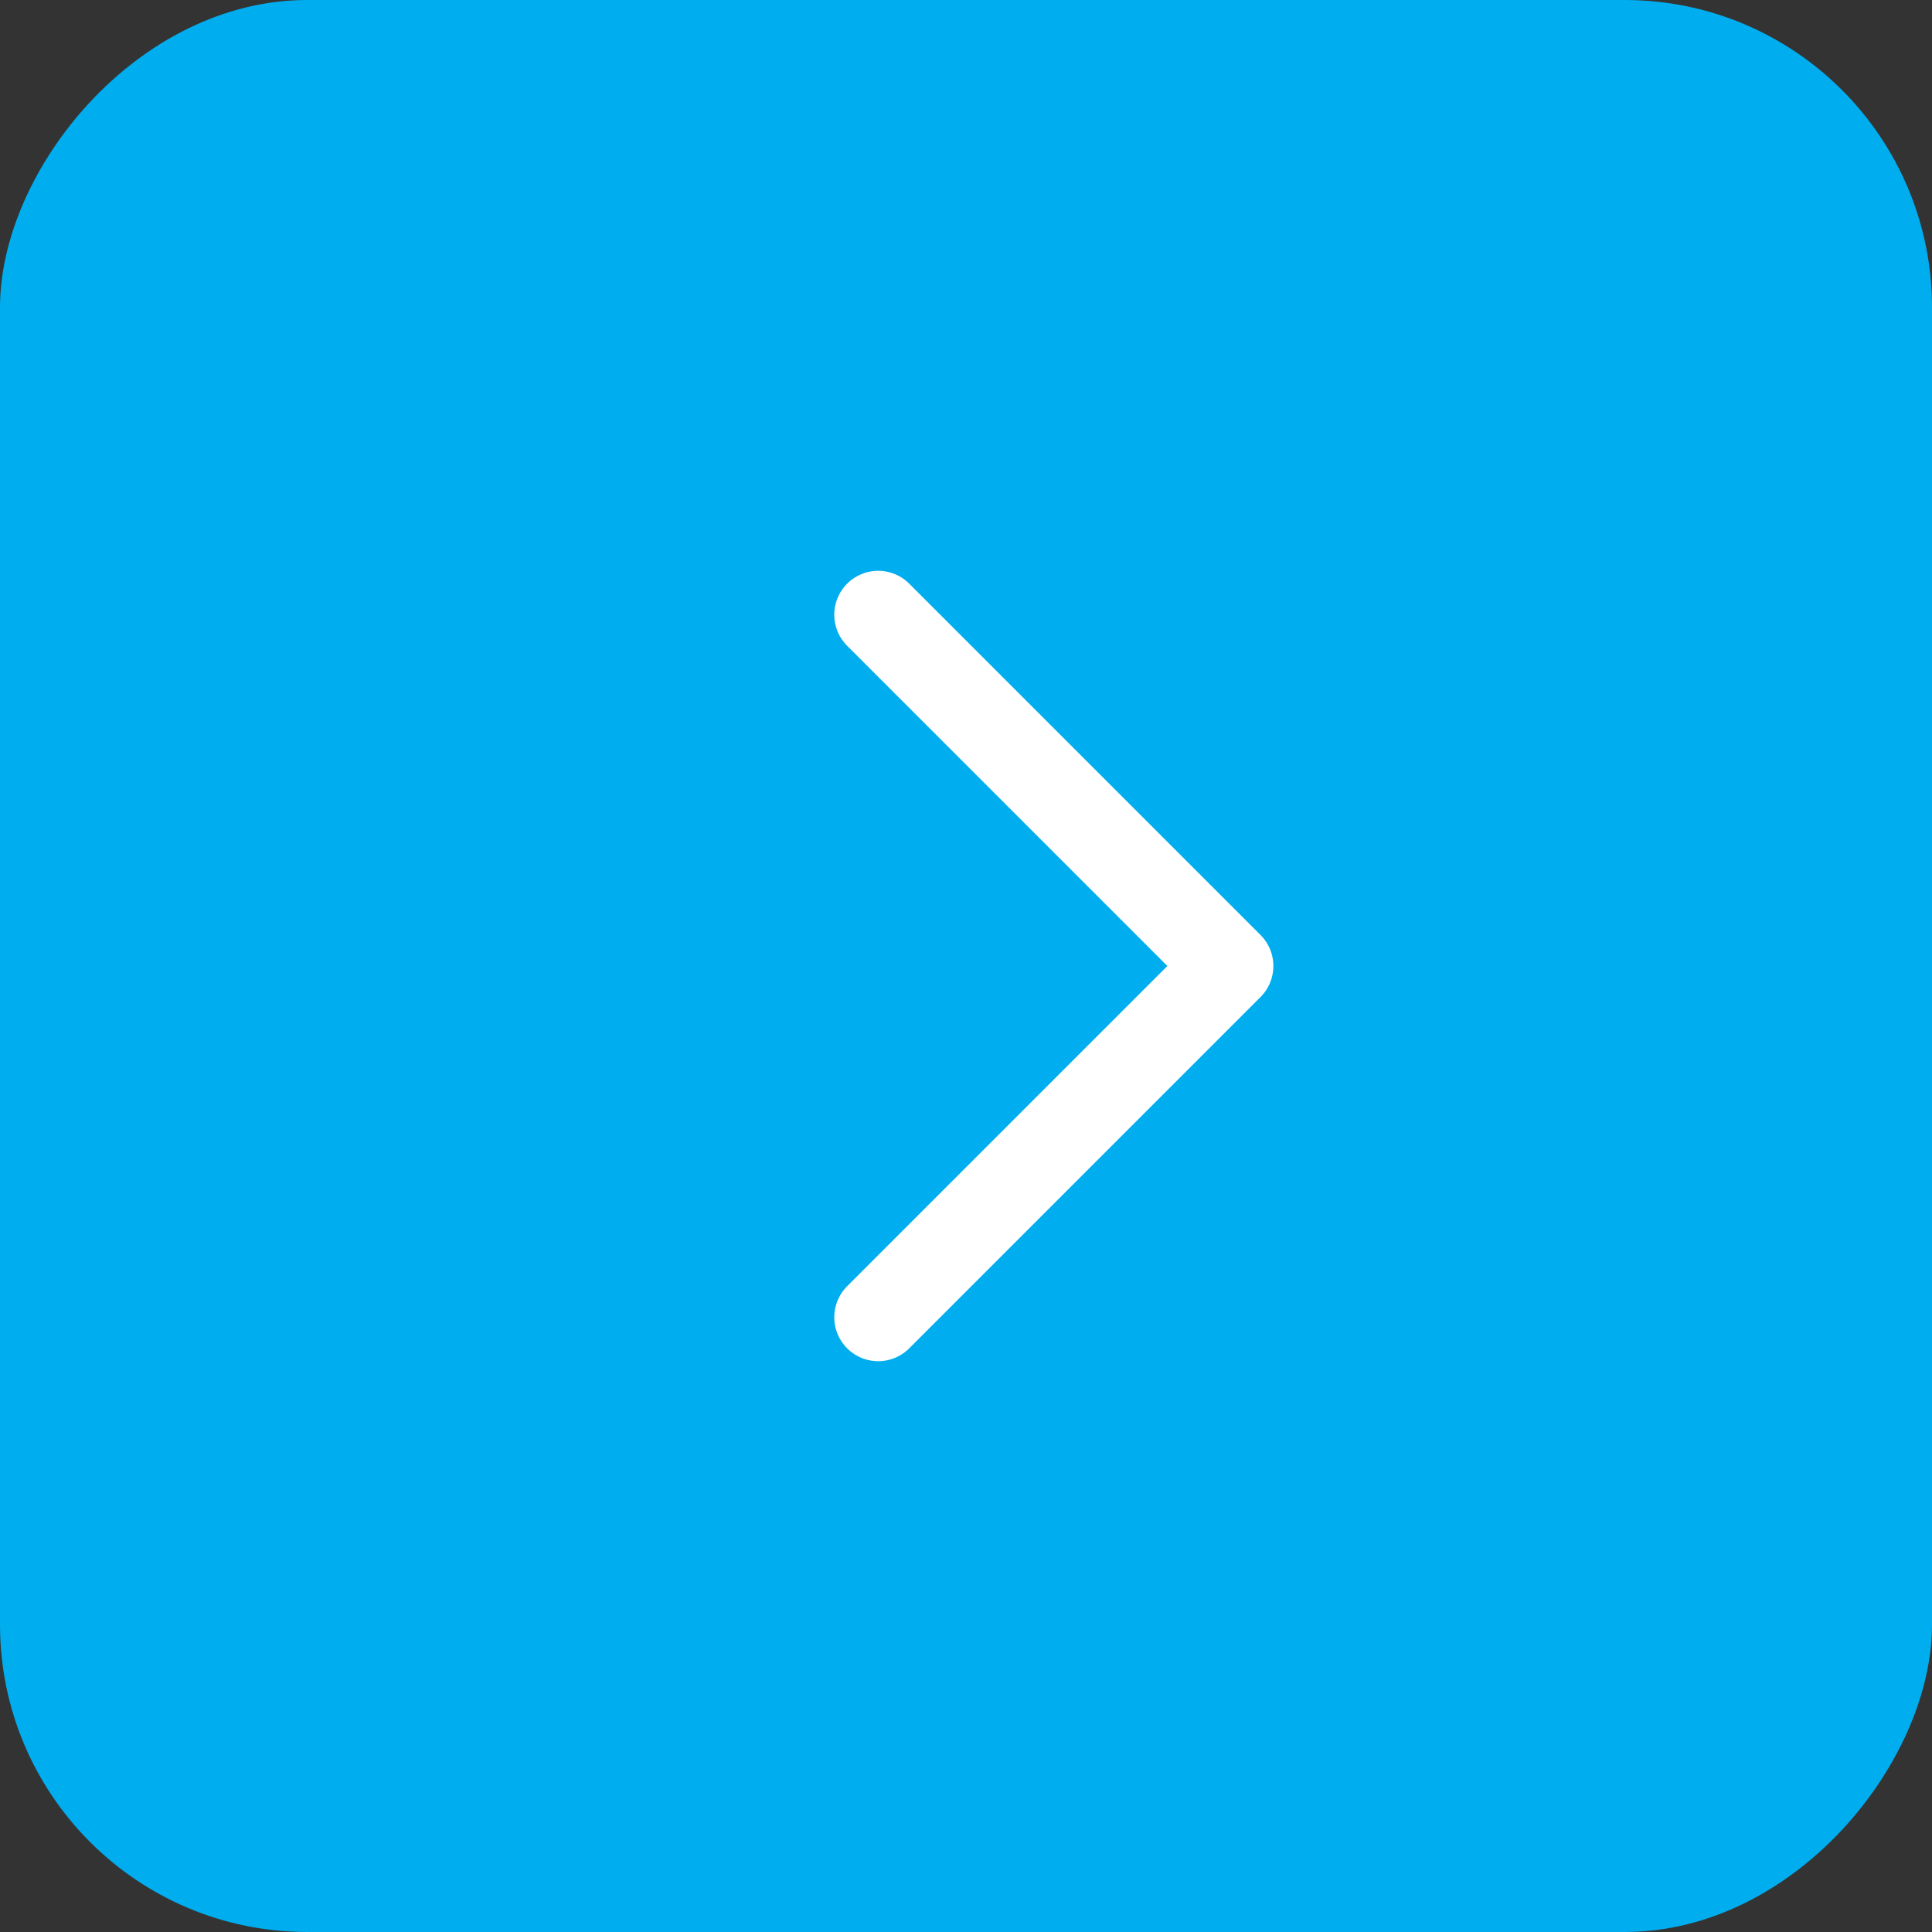 <?xml version="1.0" encoding="UTF-8"?> <svg xmlns="http://www.w3.org/2000/svg" width="44" height="44" viewBox="0 0 44 44" fill="none"><rect x="0" y="0" width="44" height="44" fill="#333333" stroke="none"/><rect width="44" height="44" rx="7" transform="matrix(-1 0 0 1 44 0)" fill="#00AEEF"></rect><path d="M20 14L28 22L20 30" stroke="white" stroke-width="2" stroke-linecap="round" stroke-linejoin="round"></path></svg> 